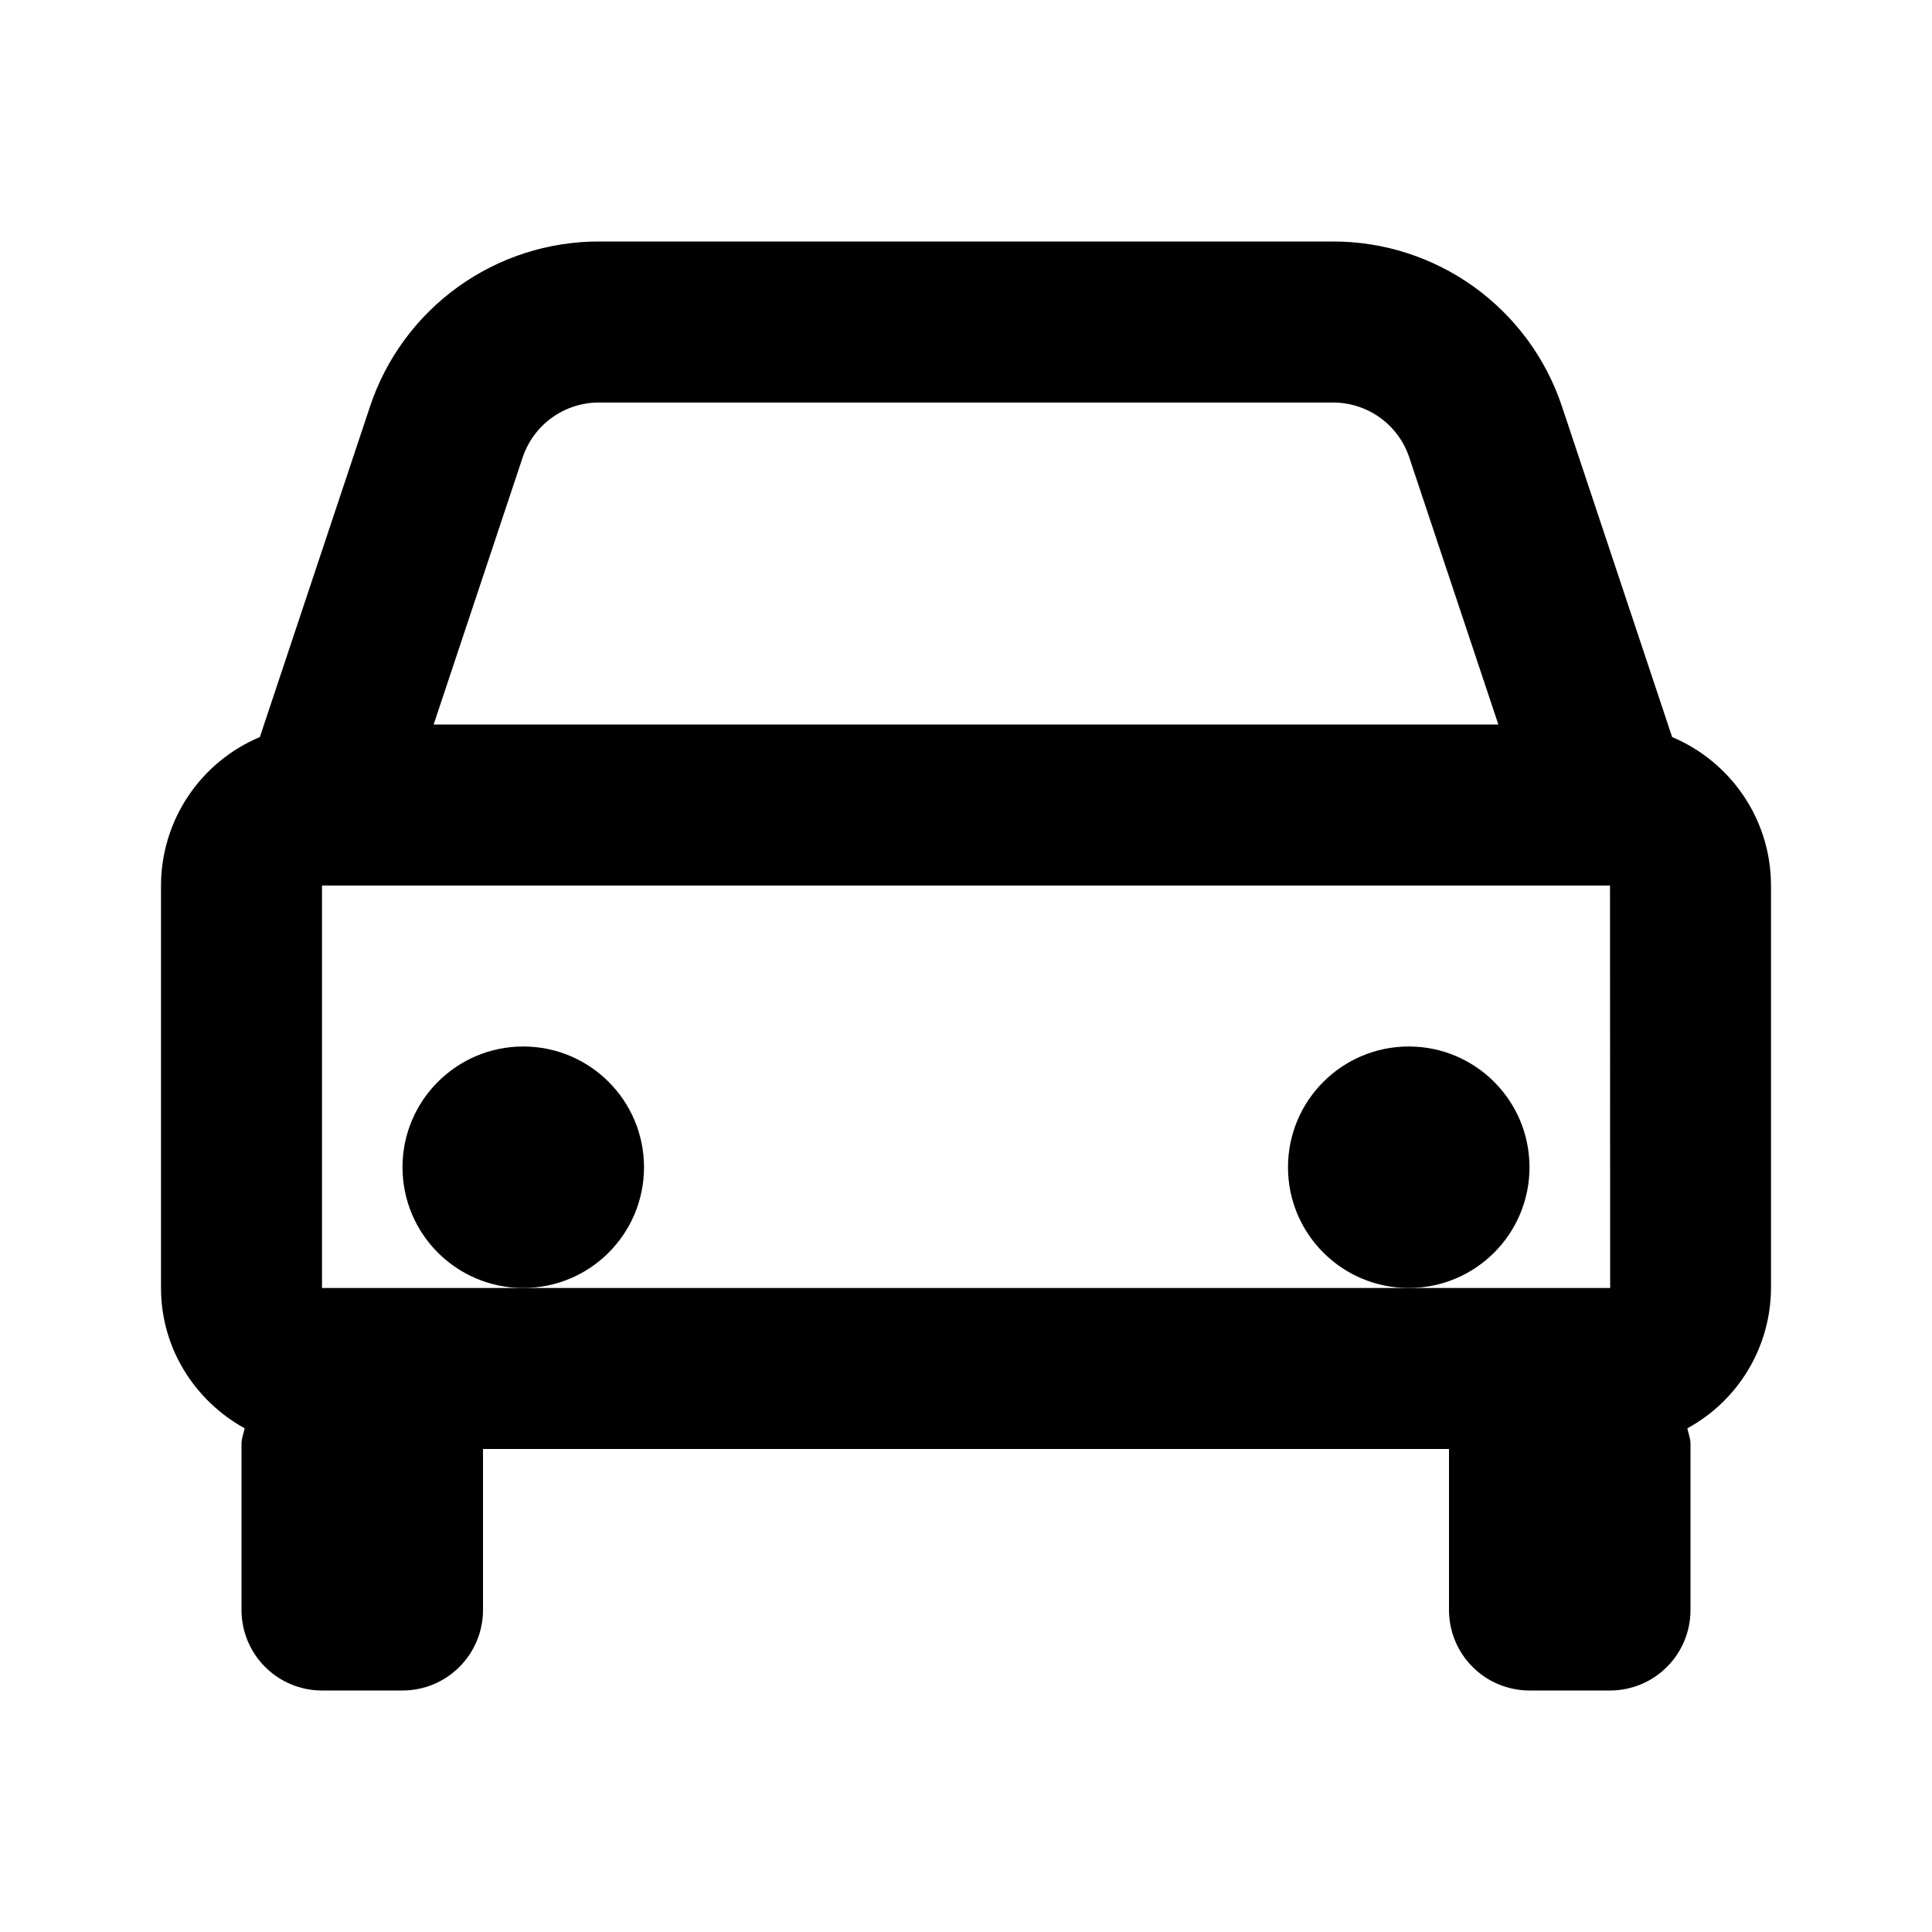 <?xml version="1.0" encoding="UTF-8"?> <svg xmlns="http://www.w3.org/2000/svg" width="68" height="68" viewBox="0 0 68 68" fill="none"><path d="M58.854 25.942L54.978 14.311C54.416 12.618 53.334 11.146 51.887 10.102C50.44 9.059 48.701 8.498 46.917 8.5H21.083C19.299 8.498 17.56 9.059 16.113 10.102C14.666 11.146 13.584 12.618 13.022 14.311L9.146 25.942C8.116 26.374 7.237 27.1 6.618 28.029C5.999 28.959 5.668 30.05 5.667 31.167V45.333C5.667 47.467 6.865 49.306 8.611 50.272C8.574 50.459 8.5 50.629 8.5 50.824V56.667C8.5 57.418 8.799 58.139 9.33 58.67C9.861 59.202 10.582 59.5 11.333 59.5H14.167C14.918 59.5 15.639 59.202 16.17 58.67C16.701 58.139 17 57.418 17 56.667V51H51V56.667C51 57.418 51.298 58.139 51.83 58.67C52.361 59.202 53.082 59.5 53.833 59.5H56.667C57.418 59.5 58.139 59.202 58.67 58.67C59.202 58.139 59.5 57.418 59.5 56.667V50.824C59.5 50.629 59.426 50.456 59.389 50.272C60.278 49.788 61.019 49.074 61.537 48.205C62.055 47.337 62.33 46.345 62.333 45.333V31.167C62.333 28.818 60.894 26.8 58.854 25.942ZM11.333 45.333V31.167H56.667L56.672 45.333H11.333ZM21.083 14.167H46.914C48.136 14.167 49.218 14.943 49.603 16.105L52.737 25.5H15.263L18.394 16.105C18.582 15.54 18.943 15.049 19.425 14.701C19.908 14.354 20.488 14.166 21.083 14.167Z" fill="black"></path><path d="M18.417 45.333C20.764 45.333 22.667 43.431 22.667 41.083C22.667 38.736 20.764 36.833 18.417 36.833C16.07 36.833 14.167 38.736 14.167 41.083C14.167 43.431 16.07 45.333 18.417 45.333Z" fill="black"></path><path d="M49.583 45.333C51.931 45.333 53.833 43.431 53.833 41.083C53.833 38.736 51.931 36.833 49.583 36.833C47.236 36.833 45.333 38.736 45.333 41.083C45.333 43.431 47.236 45.333 49.583 45.333Z" fill="black"></path></svg> 